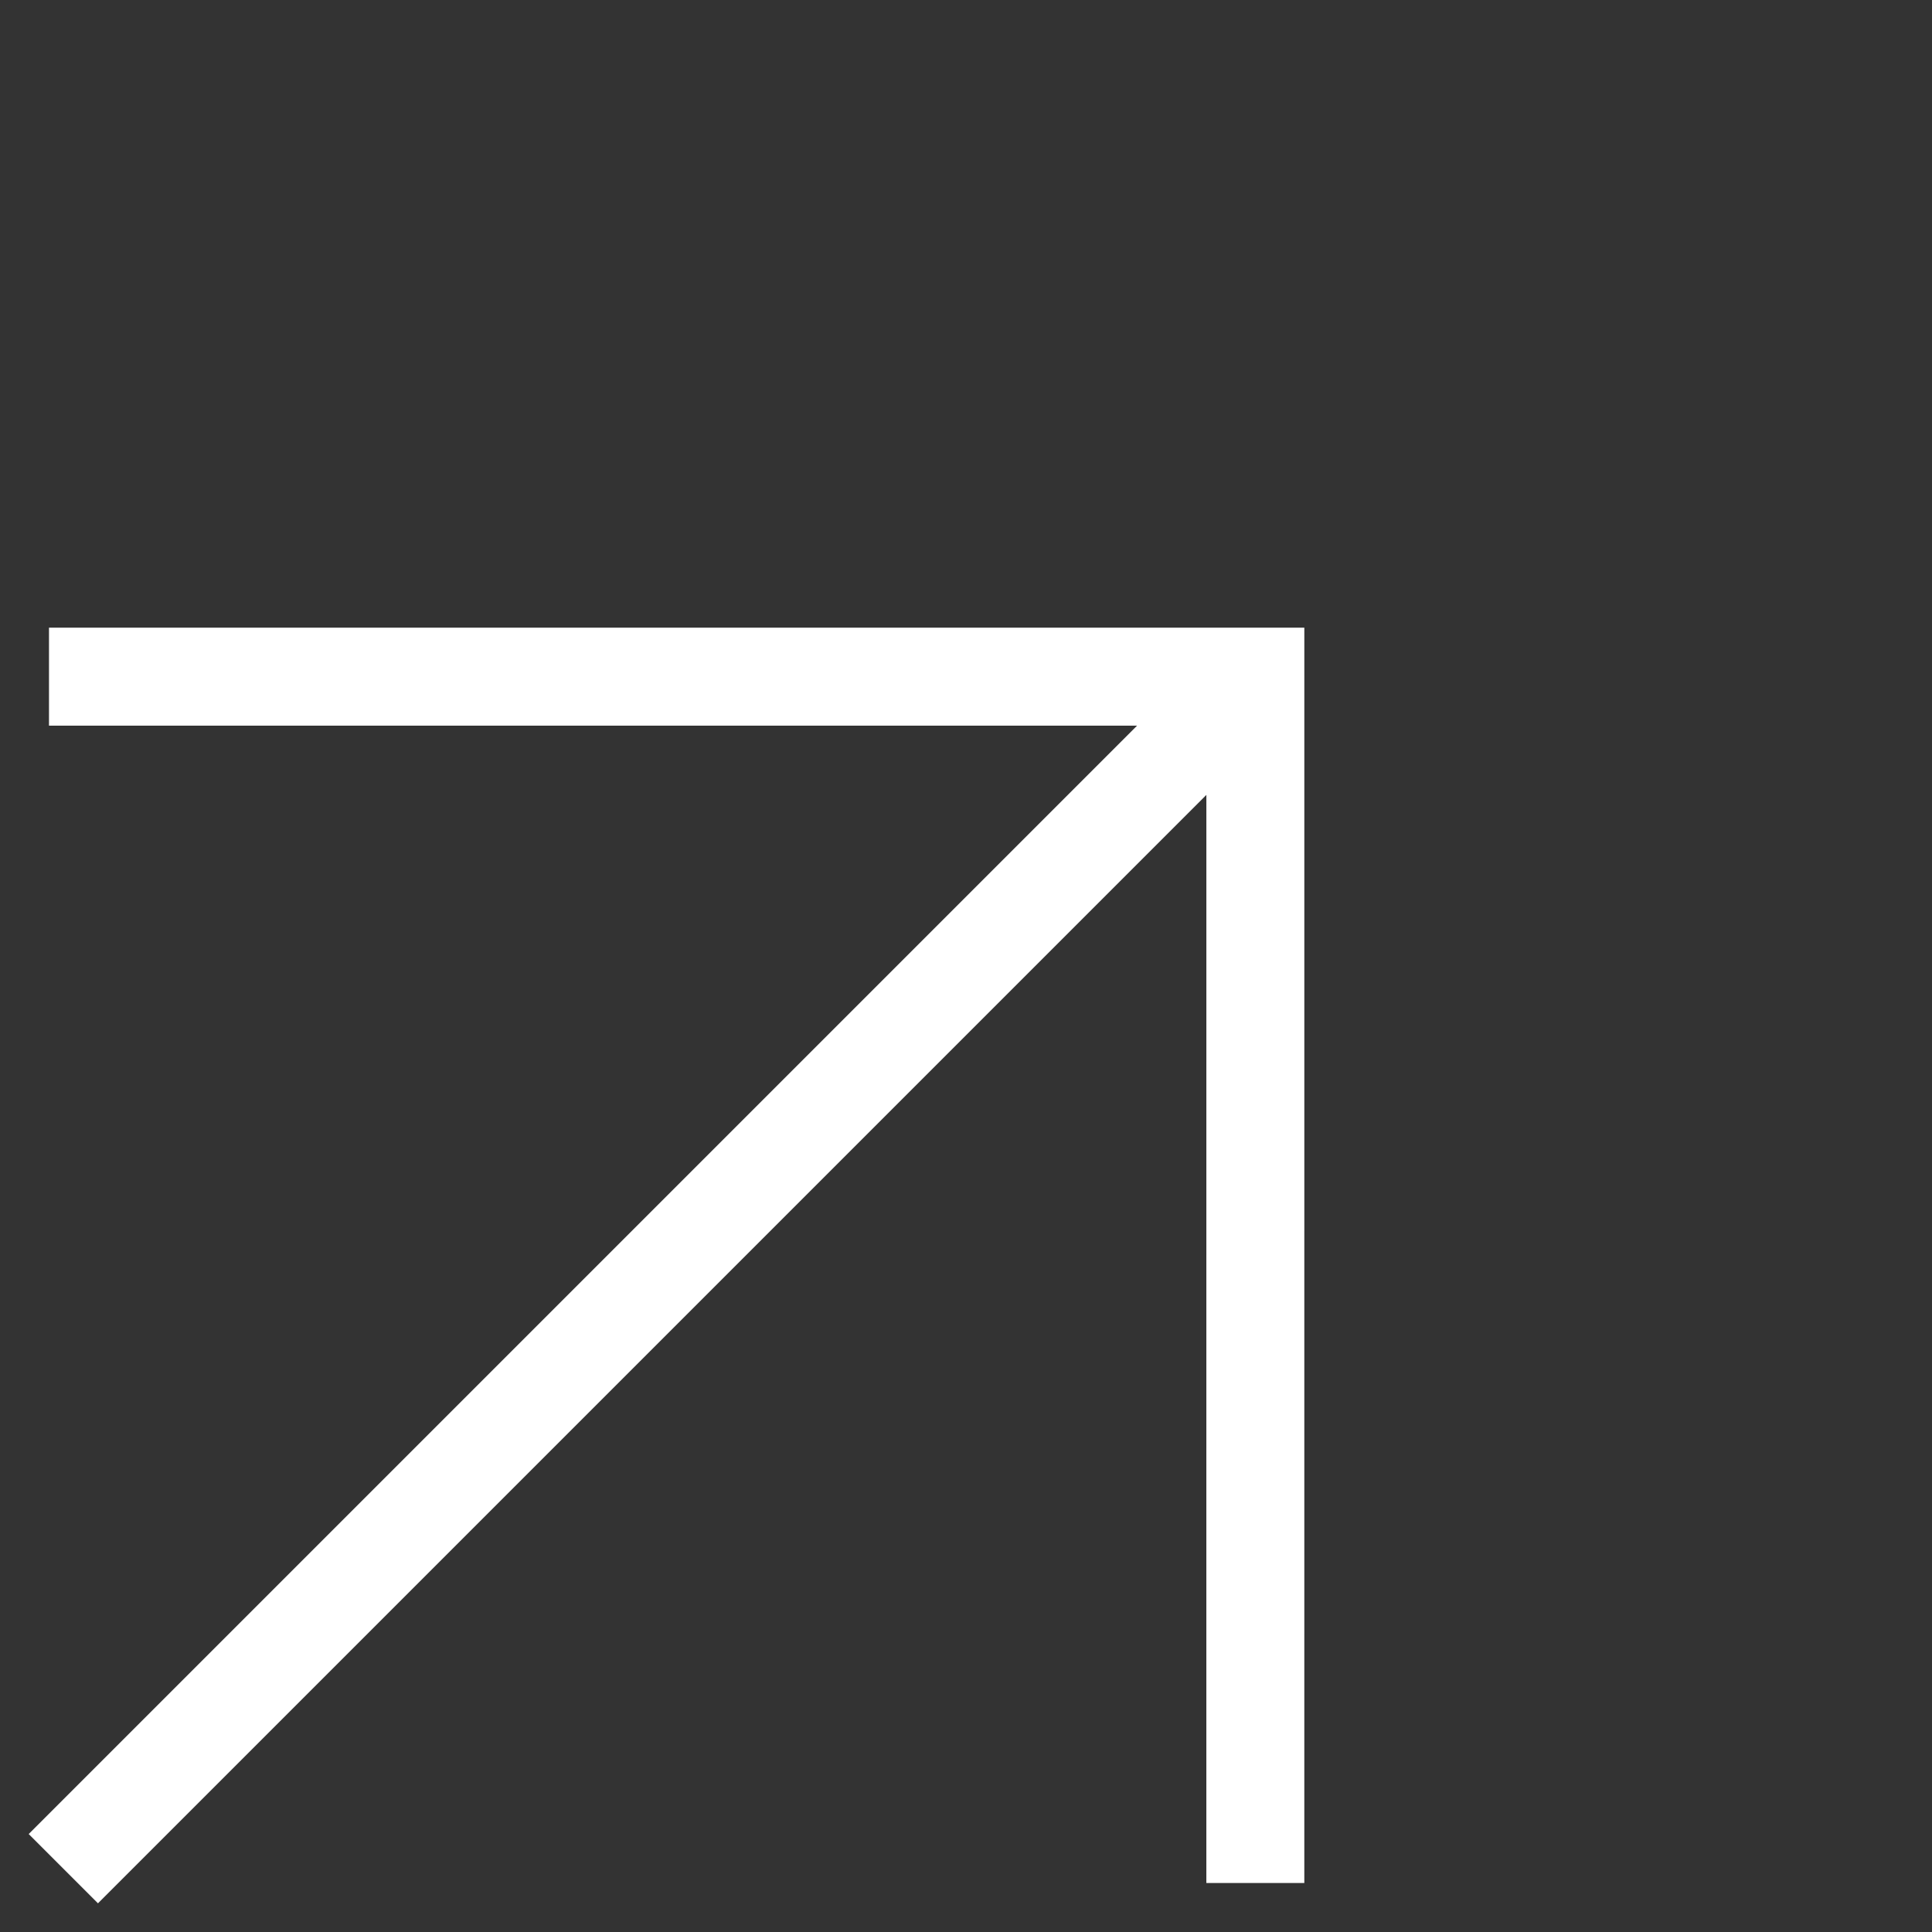 <svg xmlns="http://www.w3.org/2000/svg" width="78.879" height="78.879" viewBox="0 0 78.879 78.879">
  <rect x="0" y="0" width="78.879" height="78.879" fill="#333333" stroke="none"/>
  <g id="arrow-right" transform="translate(-45.726 63.21) rotate(-45)">
    <path id="Path_188045" data-name="Path 188045" d="M5,24H70.019" transform="translate(21.91 19.413)" fill="none" stroke="#fff" stroke-linecap="square" stroke-width="4"/>
    <path id="Path_188046" data-name="Path 188046" d="M28,76.825,61.413,43.413,28,10" transform="translate(32.323)" fill="none" stroke="#fff" stroke-linecap="square" stroke-width="4"/>
  </g>
</svg>
